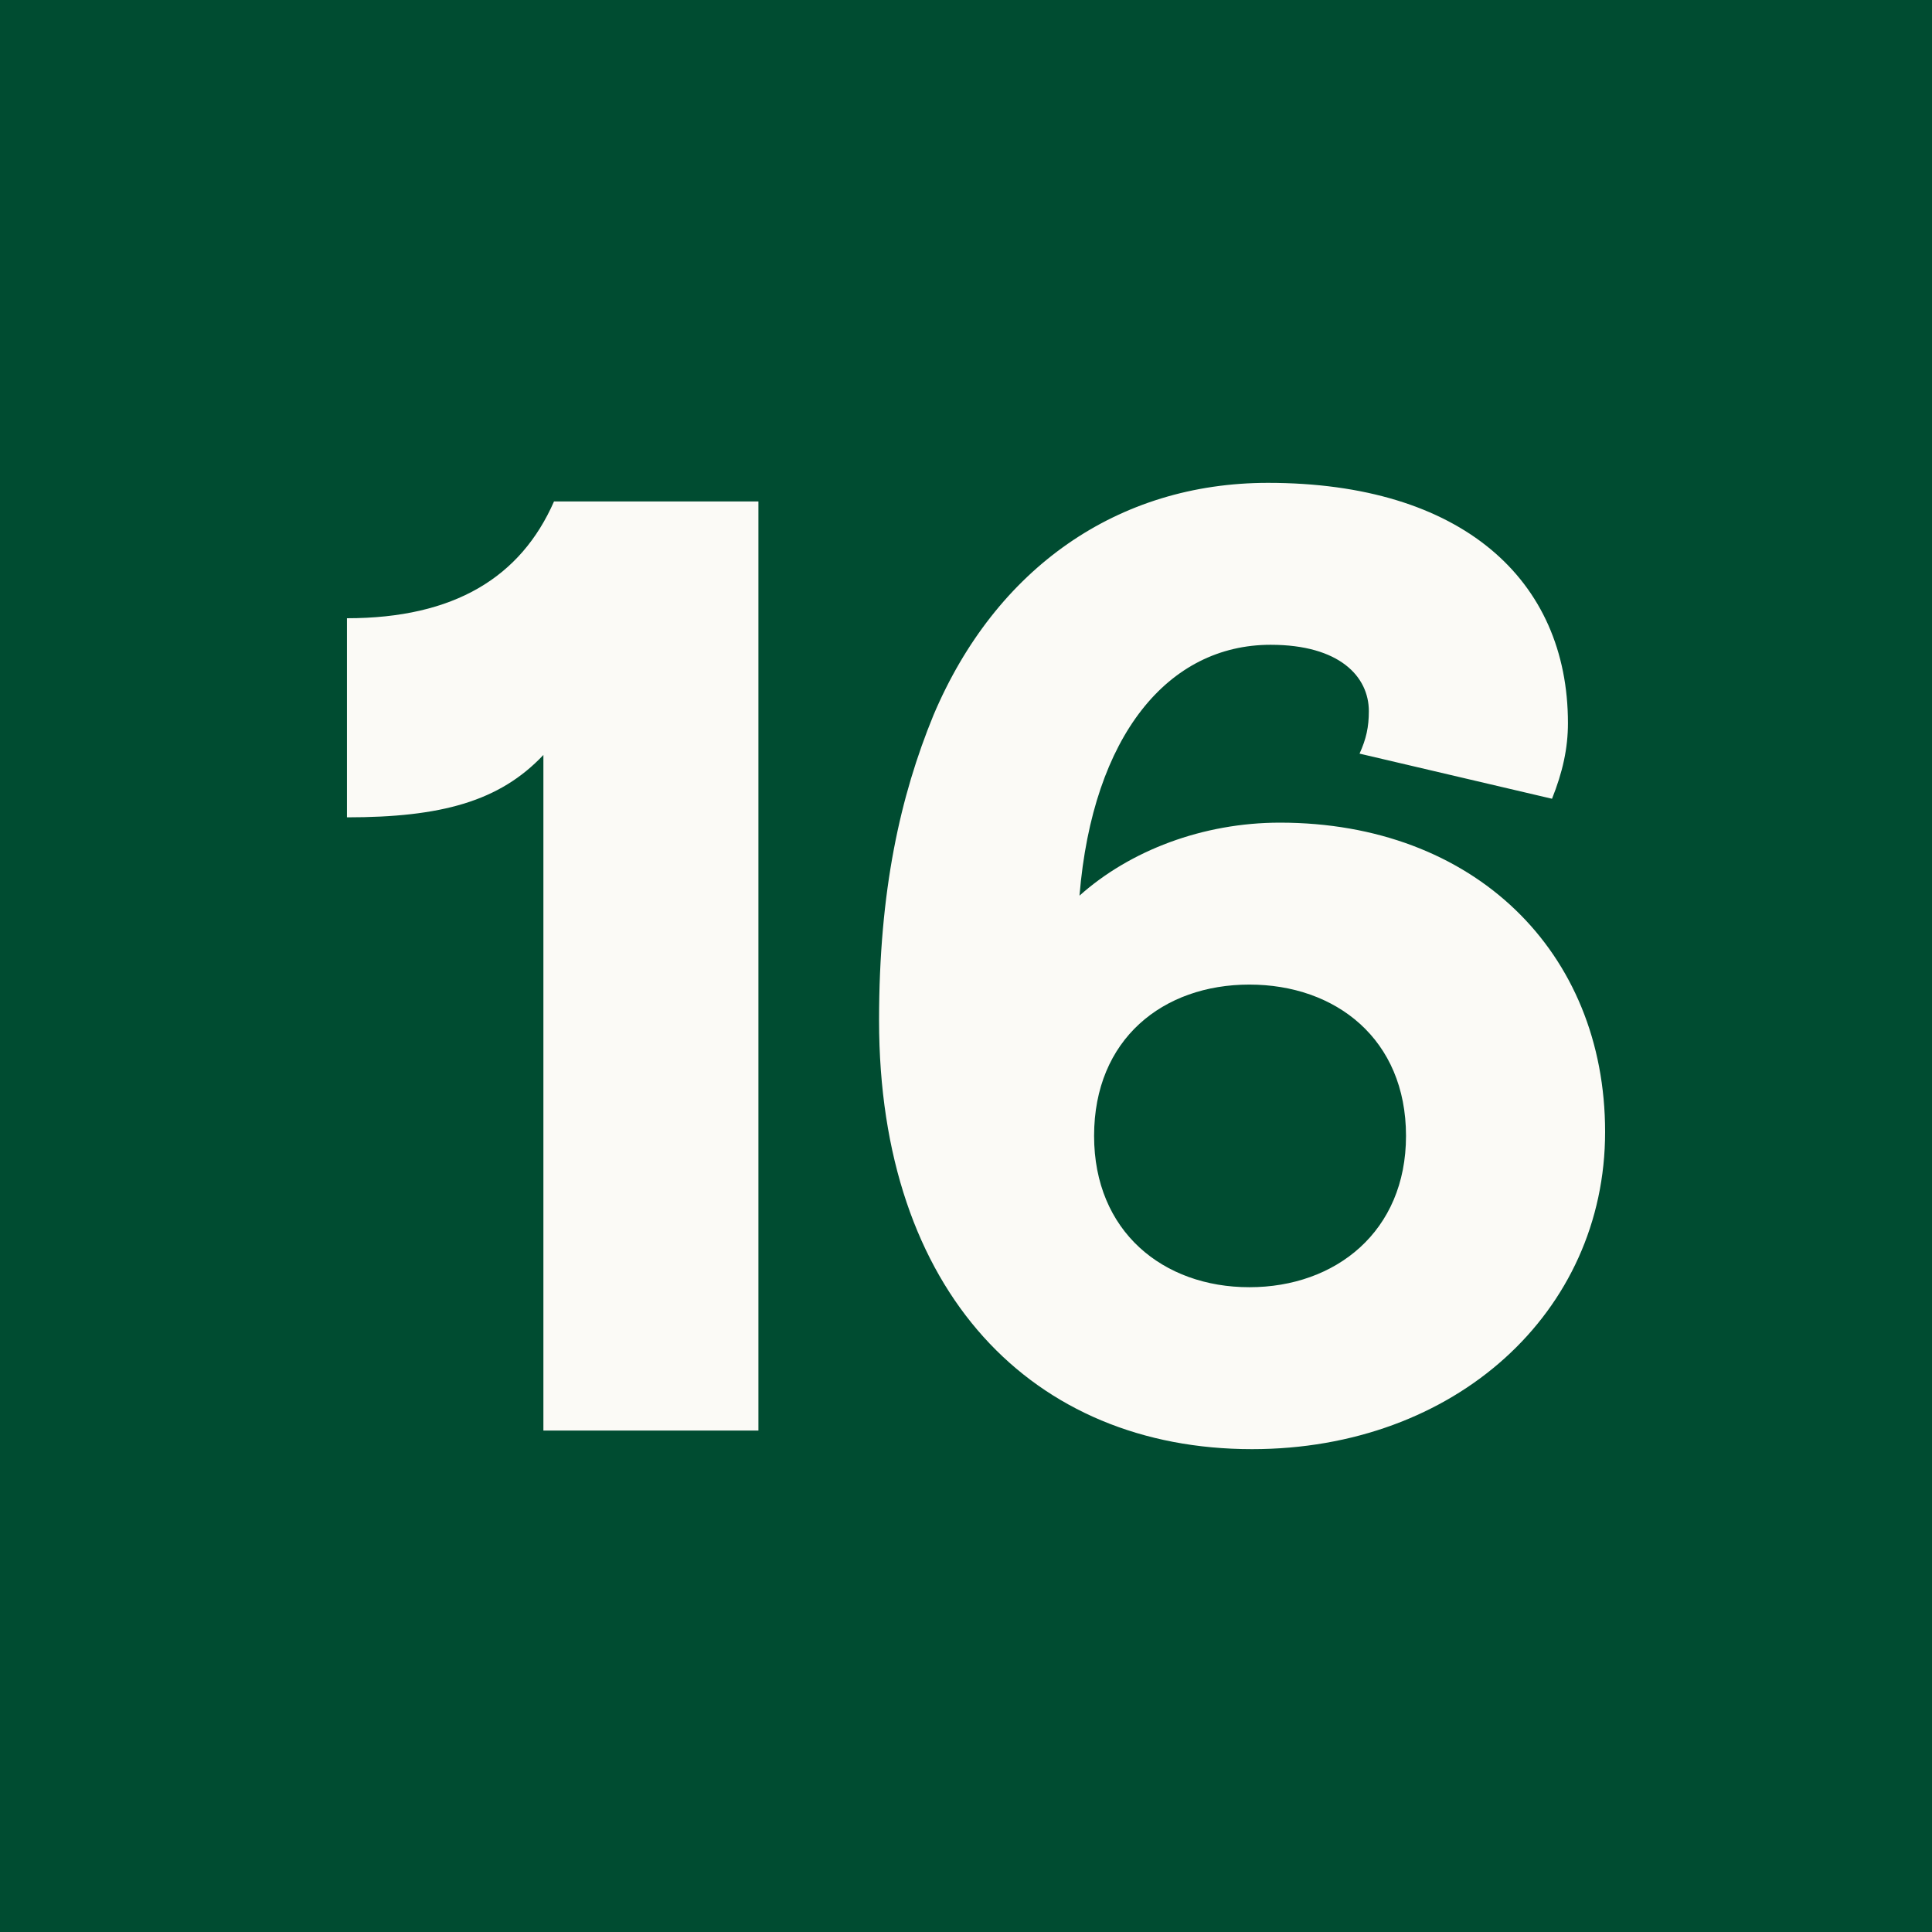 <?xml version="1.0" encoding="utf-8"?>
<svg xmlns="http://www.w3.org/2000/svg" xmlns:xlink="http://www.w3.org/1999/xlink" width="262px" height="262px" viewBox="0 0 262 262" version="1.1">
    <title>Artboard Copy 11</title>
    <g id="Artboard-Copy-11" stroke="none" stroke-width="1" fill="none" fill-rule="evenodd">
        <rect fill="#004C31" x="0" y="0" width="262" height="262"/>
        <path d="M102.85,194 L102.85,68 L75.13,68 C70.63,78.26 61.63,83.84 47.05,83.84 L47.05,110.84 C59.83,110.84 67.75,108.68 73.69,102.38 L73.69,194 L102.85,194 Z M169.79,196.52 C197.33,196.52 217.67,177.98 217.67,153.5 C217.67,129.02 199.85,111.56 173.57,111.56 C163.13,111.56 153.23,115.34 146.39,121.46 C148.19,99.68 158.45,87.44 172.31,87.44 C181.67,87.44 185.63,91.76 185.63,96.44 C185.63,98.6 185.27,100.22 184.37,102.2 L210.47,108.32 C211.91,104.72 212.63,101.48 212.63,98.06 C212.63,78.62 198.23,65.48 171.95,65.48 C151.61,65.48 135.05,77 126.59,96.98 C122.09,107.96 119.21,120.74 119.21,138.38 C119.21,175.28 140.09,196.52 169.79,196.52 Z M169.43,174.56 C157.73,174.56 148.37,167 148.37,154.04 C148.37,140.9 157.73,133.52 169.43,133.52 C181.13,133.52 190.67,140.9 190.67,154.04 C190.67,167 181.13,174.56 169.43,174.56 Z" id="16" fill="#FBFAF6" fill-rule="nonzero"/>
    </g>
</svg>